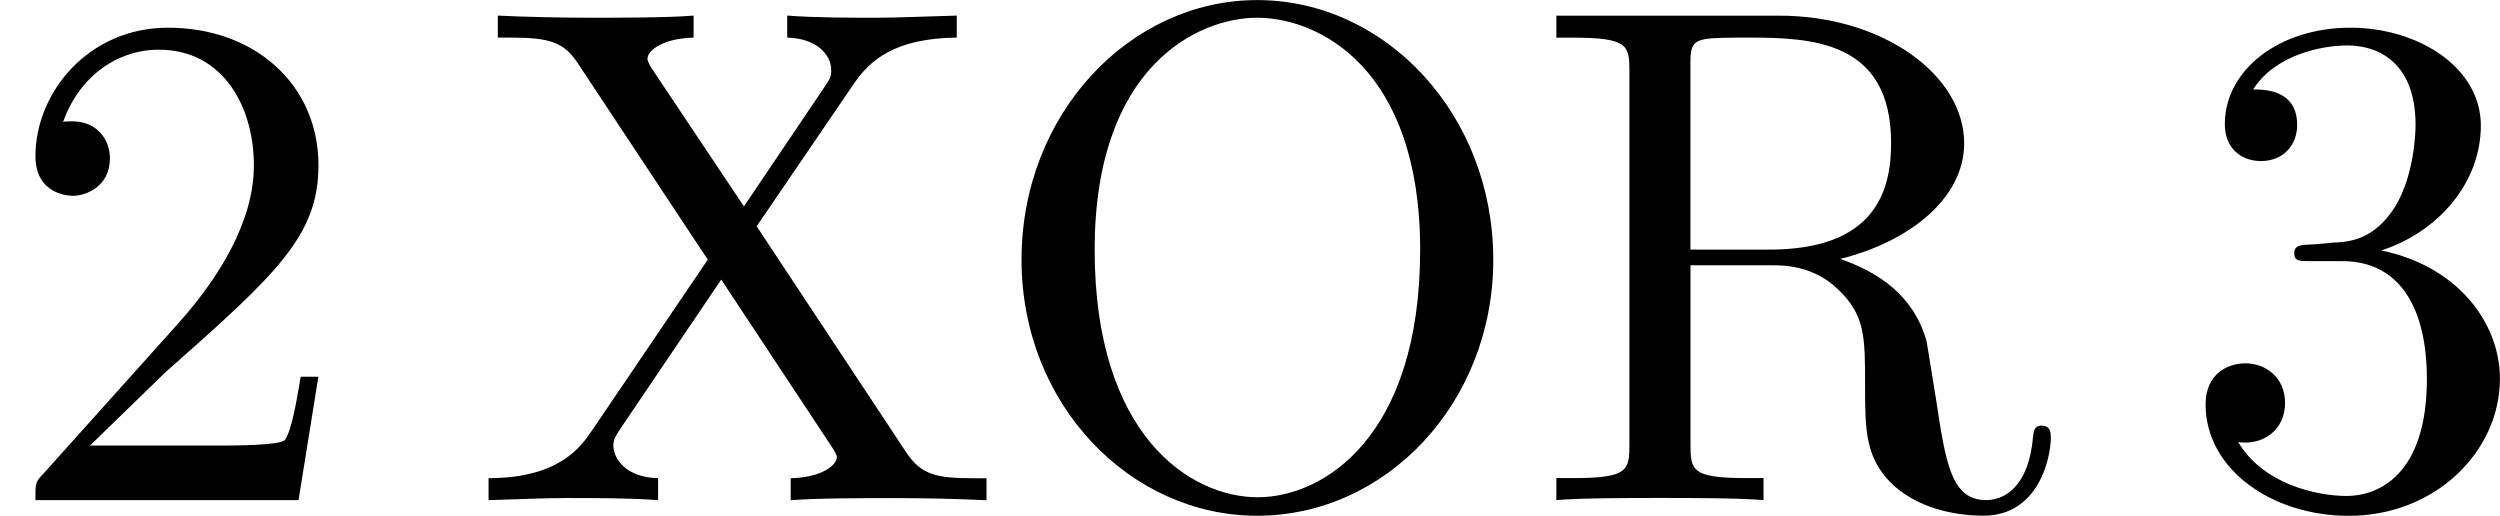 <?xml version='1.0' encoding='UTF-8'?>
<!-- This file was generated by dvisvgm 1.15.1 -->
<svg height='9.088pt' version='1.1' viewBox='61.768 55.741 35.114 7.243' width='44.057pt' xmlns='http://www.w3.org/2000/svg' xmlns:xlink='http://www.w3.org/1999/xlink'>
<defs>
<path d='m1.265 -0.767l1.056 -1.026c1.554 -1.375 2.152 -1.913 2.152 -2.909c0 -1.136 -0.897 -1.933 -2.112 -1.933c-1.126 0 -1.863 0.917 -1.863 1.803c0 0.558 0.498 0.558 0.528 0.558c0.169 0 0.518 -0.12 0.518 -0.528c0 -0.259 -0.179 -0.518 -0.528 -0.518c-0.08 0 -0.1 0 -0.13 0.01c0.229 -0.648 0.767 -1.016 1.345 -1.016c0.907 0 1.335 0.807 1.335 1.624c0 0.797 -0.498 1.584 -1.046 2.202l-1.913 2.132c-0.11 0.11 -0.11 0.13 -0.11 0.369h3.696l0.279 -1.734h-0.249c-0.05 0.299 -0.12 0.737 -0.219 0.887c-0.07 0.08 -0.727 0.08 -0.946 0.08h-1.793z' id='g0-50'/>
<path d='m2.889 -3.507c0.817 -0.269 1.395 -0.966 1.395 -1.753c0 -0.817 -0.877 -1.375 -1.833 -1.375c-1.006 0 -1.763 0.598 -1.763 1.355c0 0.329 0.219 0.518 0.508 0.518c0.309 0 0.508 -0.219 0.508 -0.508c0 -0.498 -0.468 -0.498 -0.618 -0.498c0.309 -0.488 0.966 -0.618 1.325 -0.618c0.408 0 0.956 0.219 0.956 1.116c0 0.12 -0.02 0.697 -0.279 1.136c-0.299 0.478 -0.638 0.508 -0.887 0.518c-0.08 0.01 -0.319 0.03 -0.389 0.03c-0.08 0.01 -0.149 0.02 -0.149 0.12c0 0.11 0.07 0.11 0.239 0.11h0.438c0.817 0 1.186 0.677 1.186 1.654c0 1.355 -0.687 1.644 -1.126 1.644c-0.428 0 -1.176 -0.169 -1.524 -0.757c0.349 0.05 0.658 -0.169 0.658 -0.548c0 -0.359 -0.269 -0.558 -0.558 -0.558c-0.239 0 -0.558 0.139 -0.558 0.578c0 0.907 0.927 1.564 2.012 1.564c1.215 0 2.122 -0.907 2.122 -1.923c0 -0.817 -0.628 -1.594 -1.664 -1.803z' id='g0-51'/>
<path d='m7.183 -3.377c0 -2.032 -1.504 -3.646 -3.318 -3.646c-1.783 0 -3.308 1.594 -3.308 3.646c0 2.042 1.534 3.597 3.308 3.597c1.813 0 3.318 -1.584 3.318 -3.597zm-3.308 3.337c-0.956 0 -2.291 -0.877 -2.291 -3.477c0 -2.58 1.455 -3.258 2.281 -3.258c0.867 0 2.291 0.707 2.291 3.258c0 2.64 -1.365 3.477 -2.281 3.477z' id='g0-79'/>
<path d='m2.232 -3.517v-2.58c0 -0.229 0 -0.349 0.219 -0.379c0.1 -0.02 0.389 -0.02 0.588 -0.02c0.897 0 2.012 0.04 2.012 1.484c0 0.687 -0.239 1.494 -1.714 1.494h-1.106zm2.102 0.13c0.966 -0.239 1.743 -0.847 1.743 -1.624c0 -0.956 -1.136 -1.793 -2.6 -1.793h-3.128v0.309h0.239c0.767 0 0.787 0.11 0.787 0.468v5.25c0 0.359 -0.02 0.468 -0.787 0.468h-0.239v0.309c0.359 -0.03 1.066 -0.03 1.455 -0.03s1.096 0 1.455 0.03v-0.309h-0.239c-0.767 0 -0.787 -0.11 -0.787 -0.468v-2.521h1.146c0.159 0 0.578 0 0.927 0.339c0.379 0.359 0.379 0.667 0.379 1.335c0 0.648 0 1.046 0.408 1.425c0.408 0.359 0.956 0.418 1.255 0.418c0.777 0 0.946 -0.817 0.946 -1.096c0 -0.06 0 -0.169 -0.13 -0.169c-0.11 0 -0.11 0.09 -0.12 0.159c-0.06 0.707 -0.408 0.887 -0.658 0.887c-0.488 0 -0.568 -0.508 -0.707 -1.435l-0.13 -0.797c-0.179 -0.638 -0.667 -0.966 -1.215 -1.156z' id='g0-82'/>
<path d='m4.005 -3.846l1.365 -2.002c0.219 -0.319 0.558 -0.638 1.445 -0.648v-0.309c-0.389 0.01 -0.857 0.03 -1.106 0.03c-0.399 0 -0.877 0 -1.275 -0.03v0.309c0.399 0.01 0.618 0.229 0.618 0.458c0 0.1 -0.02 0.12 -0.09 0.229l-1.136 1.684l-1.285 -1.923c-0.02 -0.03 -0.07 -0.11 -0.07 -0.149c0 -0.12 0.219 -0.289 0.648 -0.299v-0.309c-0.349 0.03 -1.076 0.03 -1.455 0.03c-0.309 0 -0.927 -0.01 -1.295 -0.03v0.309h0.189c0.548 0 0.737 0.07 0.927 0.349l1.833 2.77l-1.634 2.411c-0.139 0.199 -0.438 0.658 -1.445 0.658v0.309c0.359 -0.01 0.777 -0.03 1.106 -0.03c0.369 0 0.917 0 1.275 0.03v-0.309c-0.458 -0.01 -0.628 -0.279 -0.628 -0.458c0 -0.09 0.03 -0.13 0.1 -0.239l1.415 -2.092l1.574 2.381c0.02 0.04 0.05 0.08 0.05 0.11c0 0.12 -0.219 0.289 -0.648 0.299v0.309c0.349 -0.03 1.076 -0.03 1.455 -0.03c0.418 0 0.877 0.01 1.295 0.03v-0.309h-0.189c-0.518 0 -0.727 -0.05 -0.936 -0.359l-2.102 -3.178z' id='g0-88'/>
</defs>
<g id='page1'>
<use x='61.768' xlink:href='#g0-50' y='62.765'/>
<use x='68.391' xlink:href='#g0-88' y='62.765'/>
<use x='75.559' xlink:href='#g0-79' y='62.765'/>
<use x='83.279' xlink:href='#g0-82' y='62.765'/>
<use x='92.329' xlink:href='#g0-51' y='62.765'/>
</g>
</svg>
